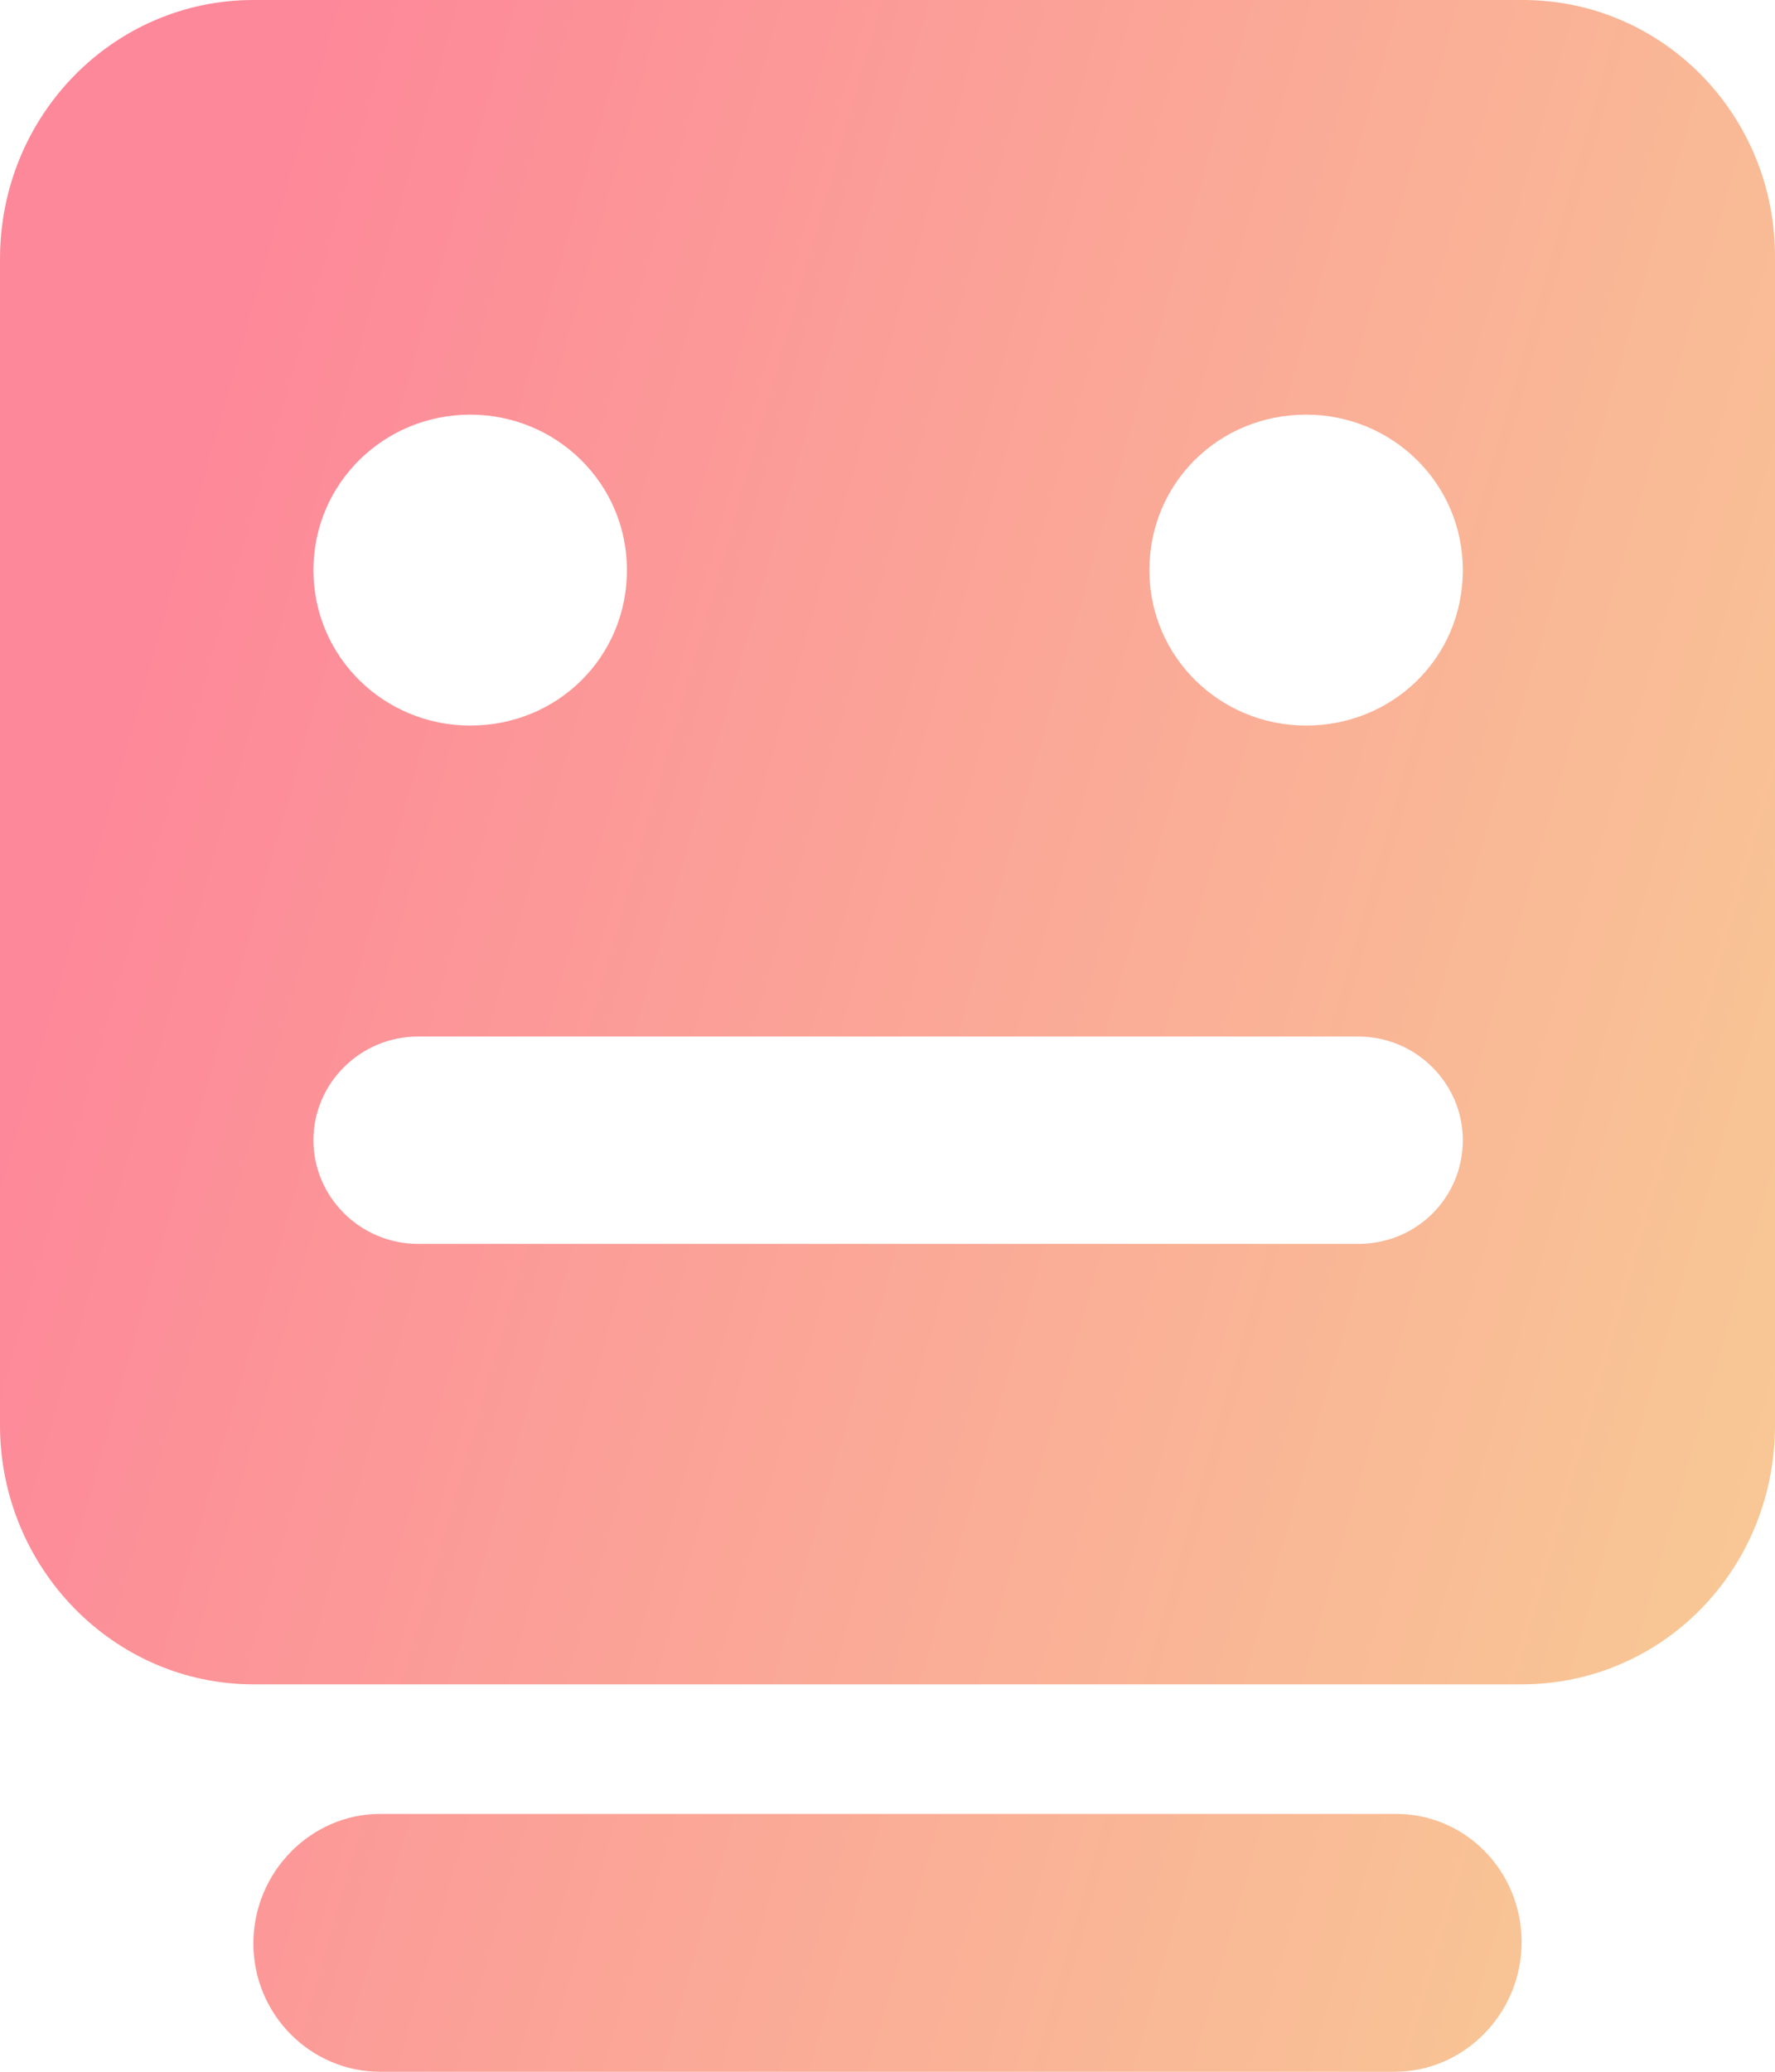 <svg xmlns="http://www.w3.org/2000/svg" xmlns:xlink="http://www.w3.org/1999/xlink" fill="none" version="1.1" width="24" height="28" viewBox="0 0 24 28"><defs><linearGradient x1="0.074" y1="0.342" x2="1.004" y2="0.656" id="master_svg0_1643_4568"><stop offset="0%" stop-color="#FD8899" stop-opacity="1"/><stop offset="100%" stop-color="#F8C795" stop-opacity="1"/></linearGradient></defs><g><path d="M18.878,24.515L5.139,24.515C4.203,24.515,3.426,25.303,3.426,26.266C3.426,27.23,4.203,28,5.139,28L18.861,28C19.797,28,20.574,27.212,20.574,26.249C20.574,25.286,19.814,24.515,18.878,24.515ZM20.591,0L3.426,0C1.536,0,0,1.558,0,3.502L0,19.262C0,21.188,1.536,22.764,3.426,22.764L20.574,22.764C22.481,22.764,24,21.206,24,19.262L24,3.502C24.017,1.558,22.481,0,20.591,0ZM6.358,5.604C7.523,5.604,8.477,6.532,8.477,7.705C8.477,8.878,7.541,9.806,6.358,9.806C5.192,9.806,4.238,8.878,4.238,7.705C4.238,6.532,5.192,5.604,6.358,5.604ZM18.366,16.811L5.651,16.811C4.874,16.811,4.238,16.18,4.238,15.41C4.238,14.639,4.874,14.009,5.651,14.009L18.366,14.009C19.143,14.009,19.779,14.639,19.779,15.41C19.779,16.18,19.161,16.811,18.366,16.811ZM17.66,9.806C16.494,9.806,15.541,8.878,15.541,7.705C15.541,6.532,16.477,5.604,17.66,5.604C18.826,5.604,19.779,6.532,19.779,7.705C19.779,8.896,18.826,9.806,17.66,9.806Z" fill="url(#master_svg0_1643_4568)" fill-opacity="1"/></g></svg>